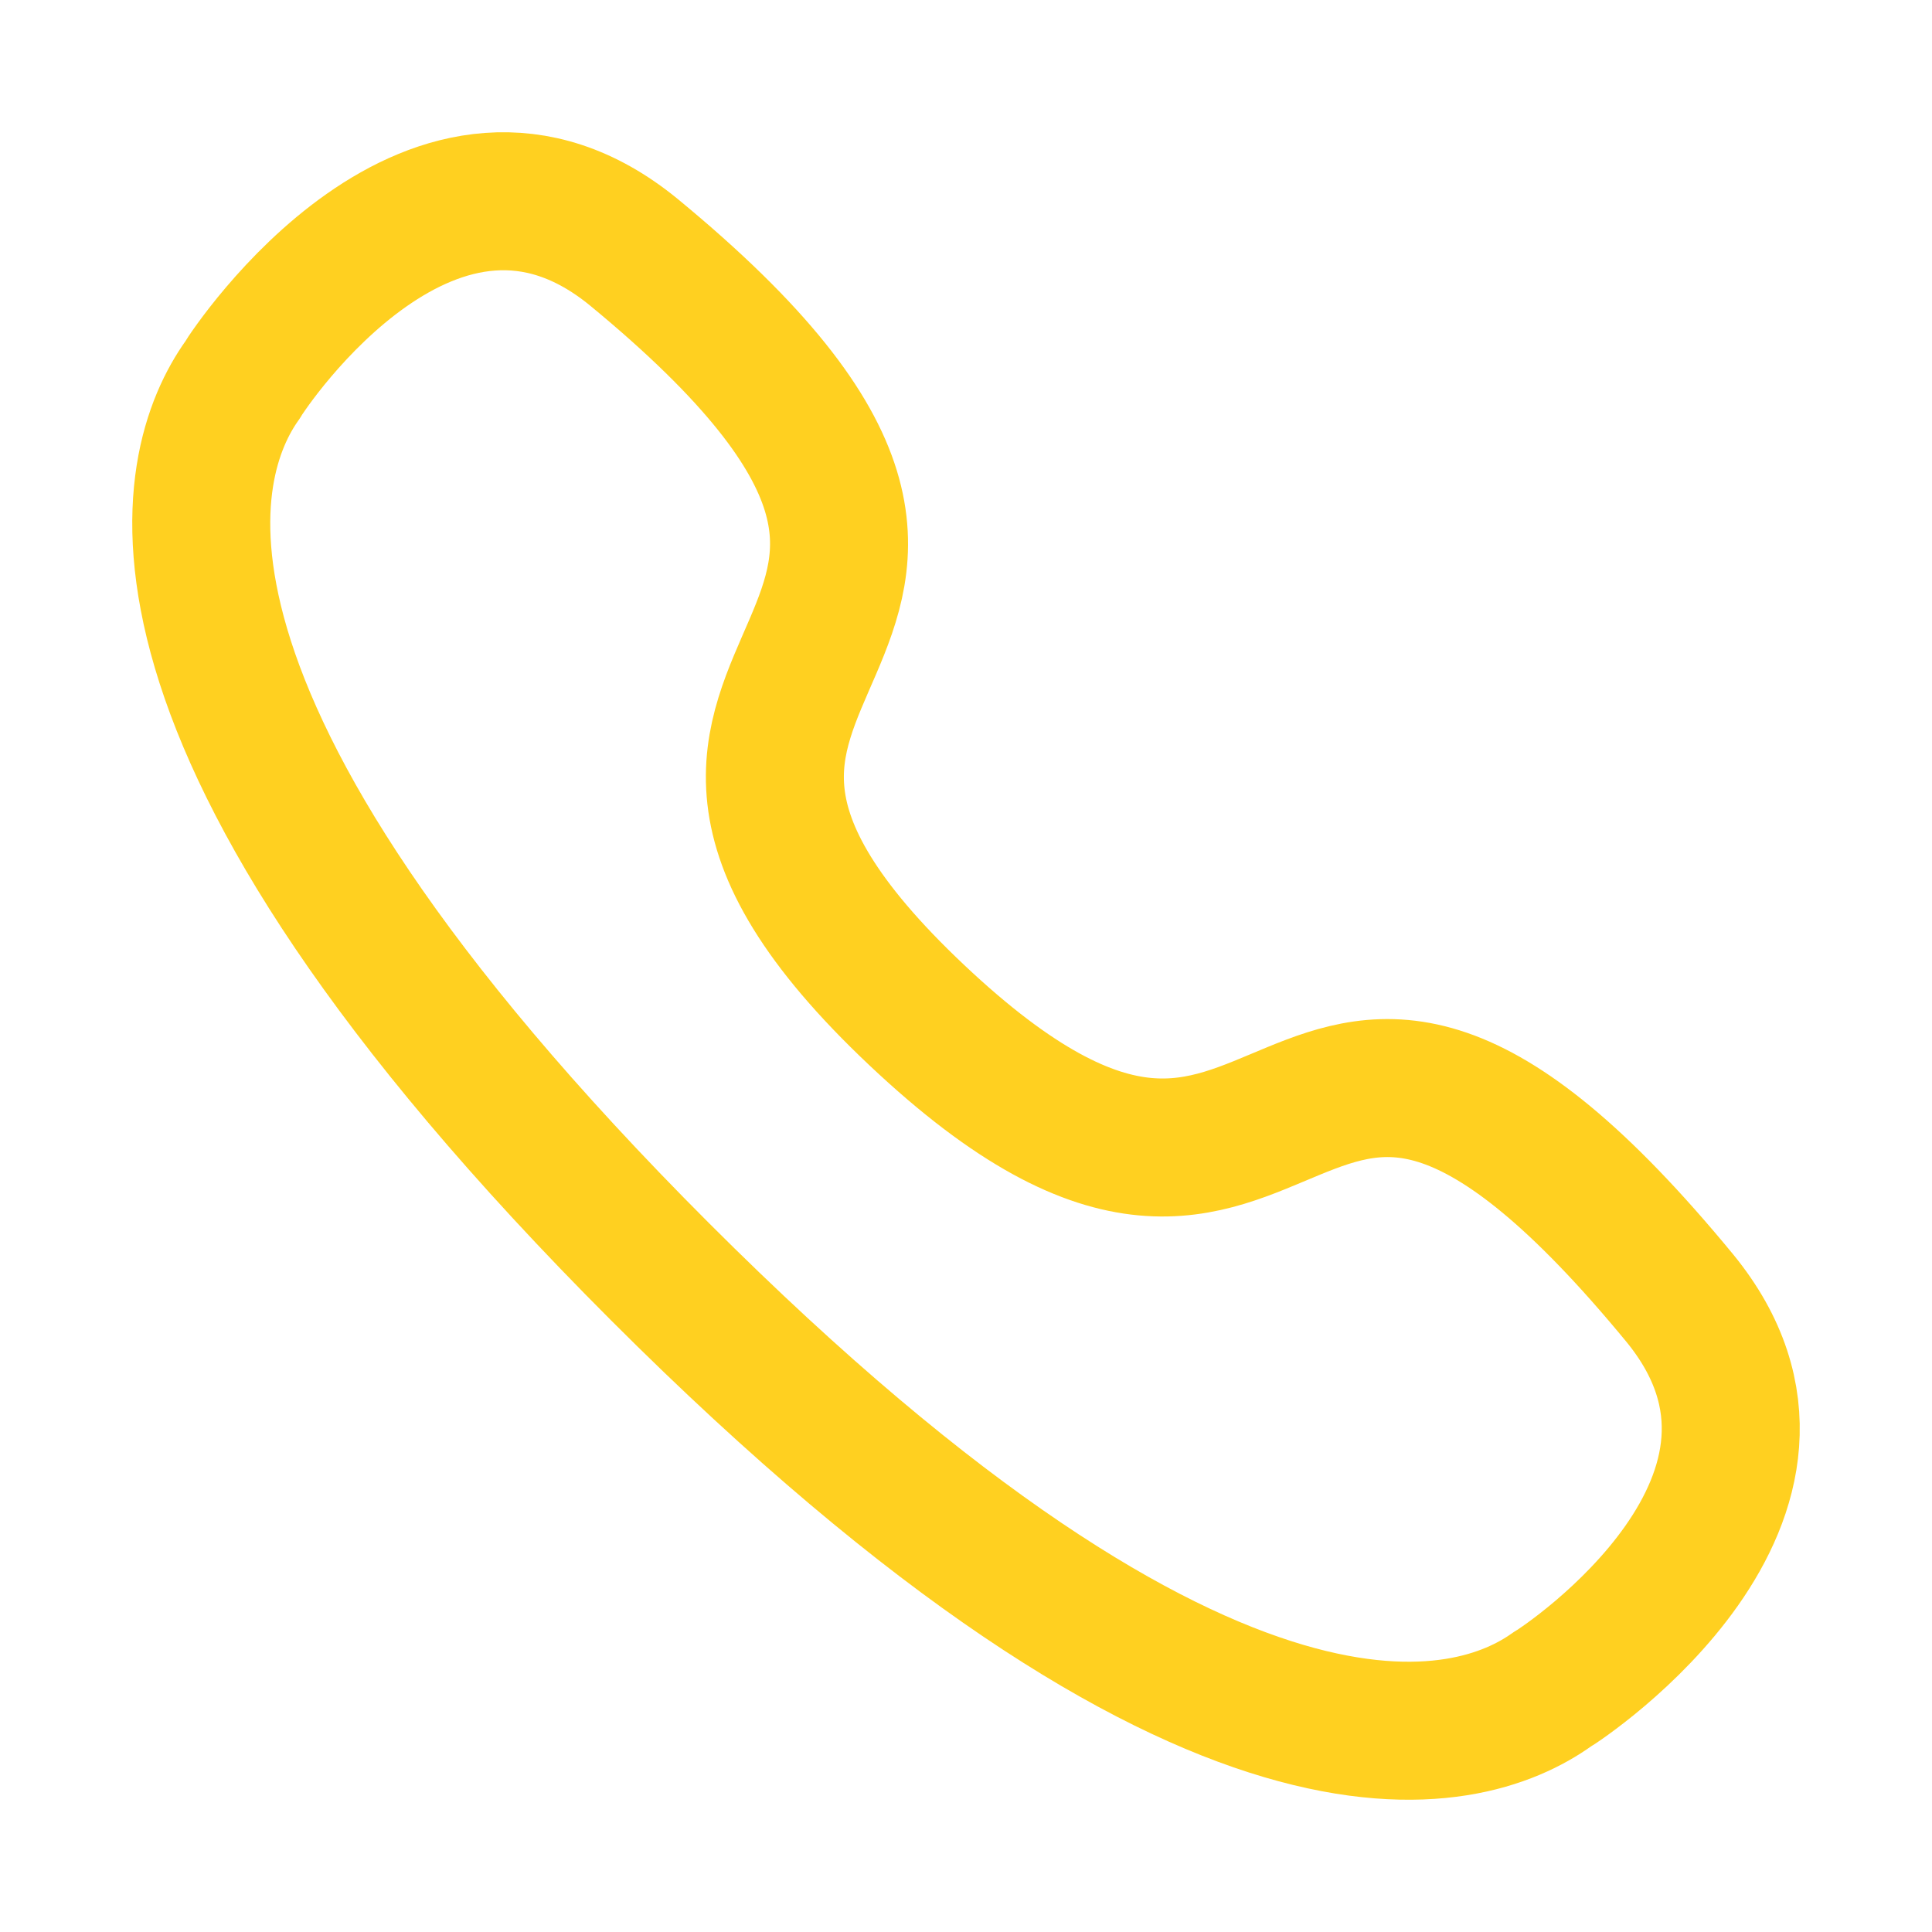 <svg width="21" height="21" viewBox="0 0 21 21" fill="none" xmlns="http://www.w3.org/2000/svg">
<path fill-rule="evenodd" clip-rule="evenodd" d="M7.175 13.824C1.14 7.788 1.998 5.024 2.634 4.133C2.716 3.989 4.731 0.973 6.89 2.742C12.251 7.157 5.688 7 9.966 11.035C14.244 15.07 13.844 8.75 18.258 14.109C20.027 16.27 17.011 18.284 16.868 18.365C15.977 19.002 13.212 19.861 7.175 13.824Z" stroke="#FFD020" stroke-width="1.5" stroke-linecap="round" stroke-linejoin="round"/>
</svg>
